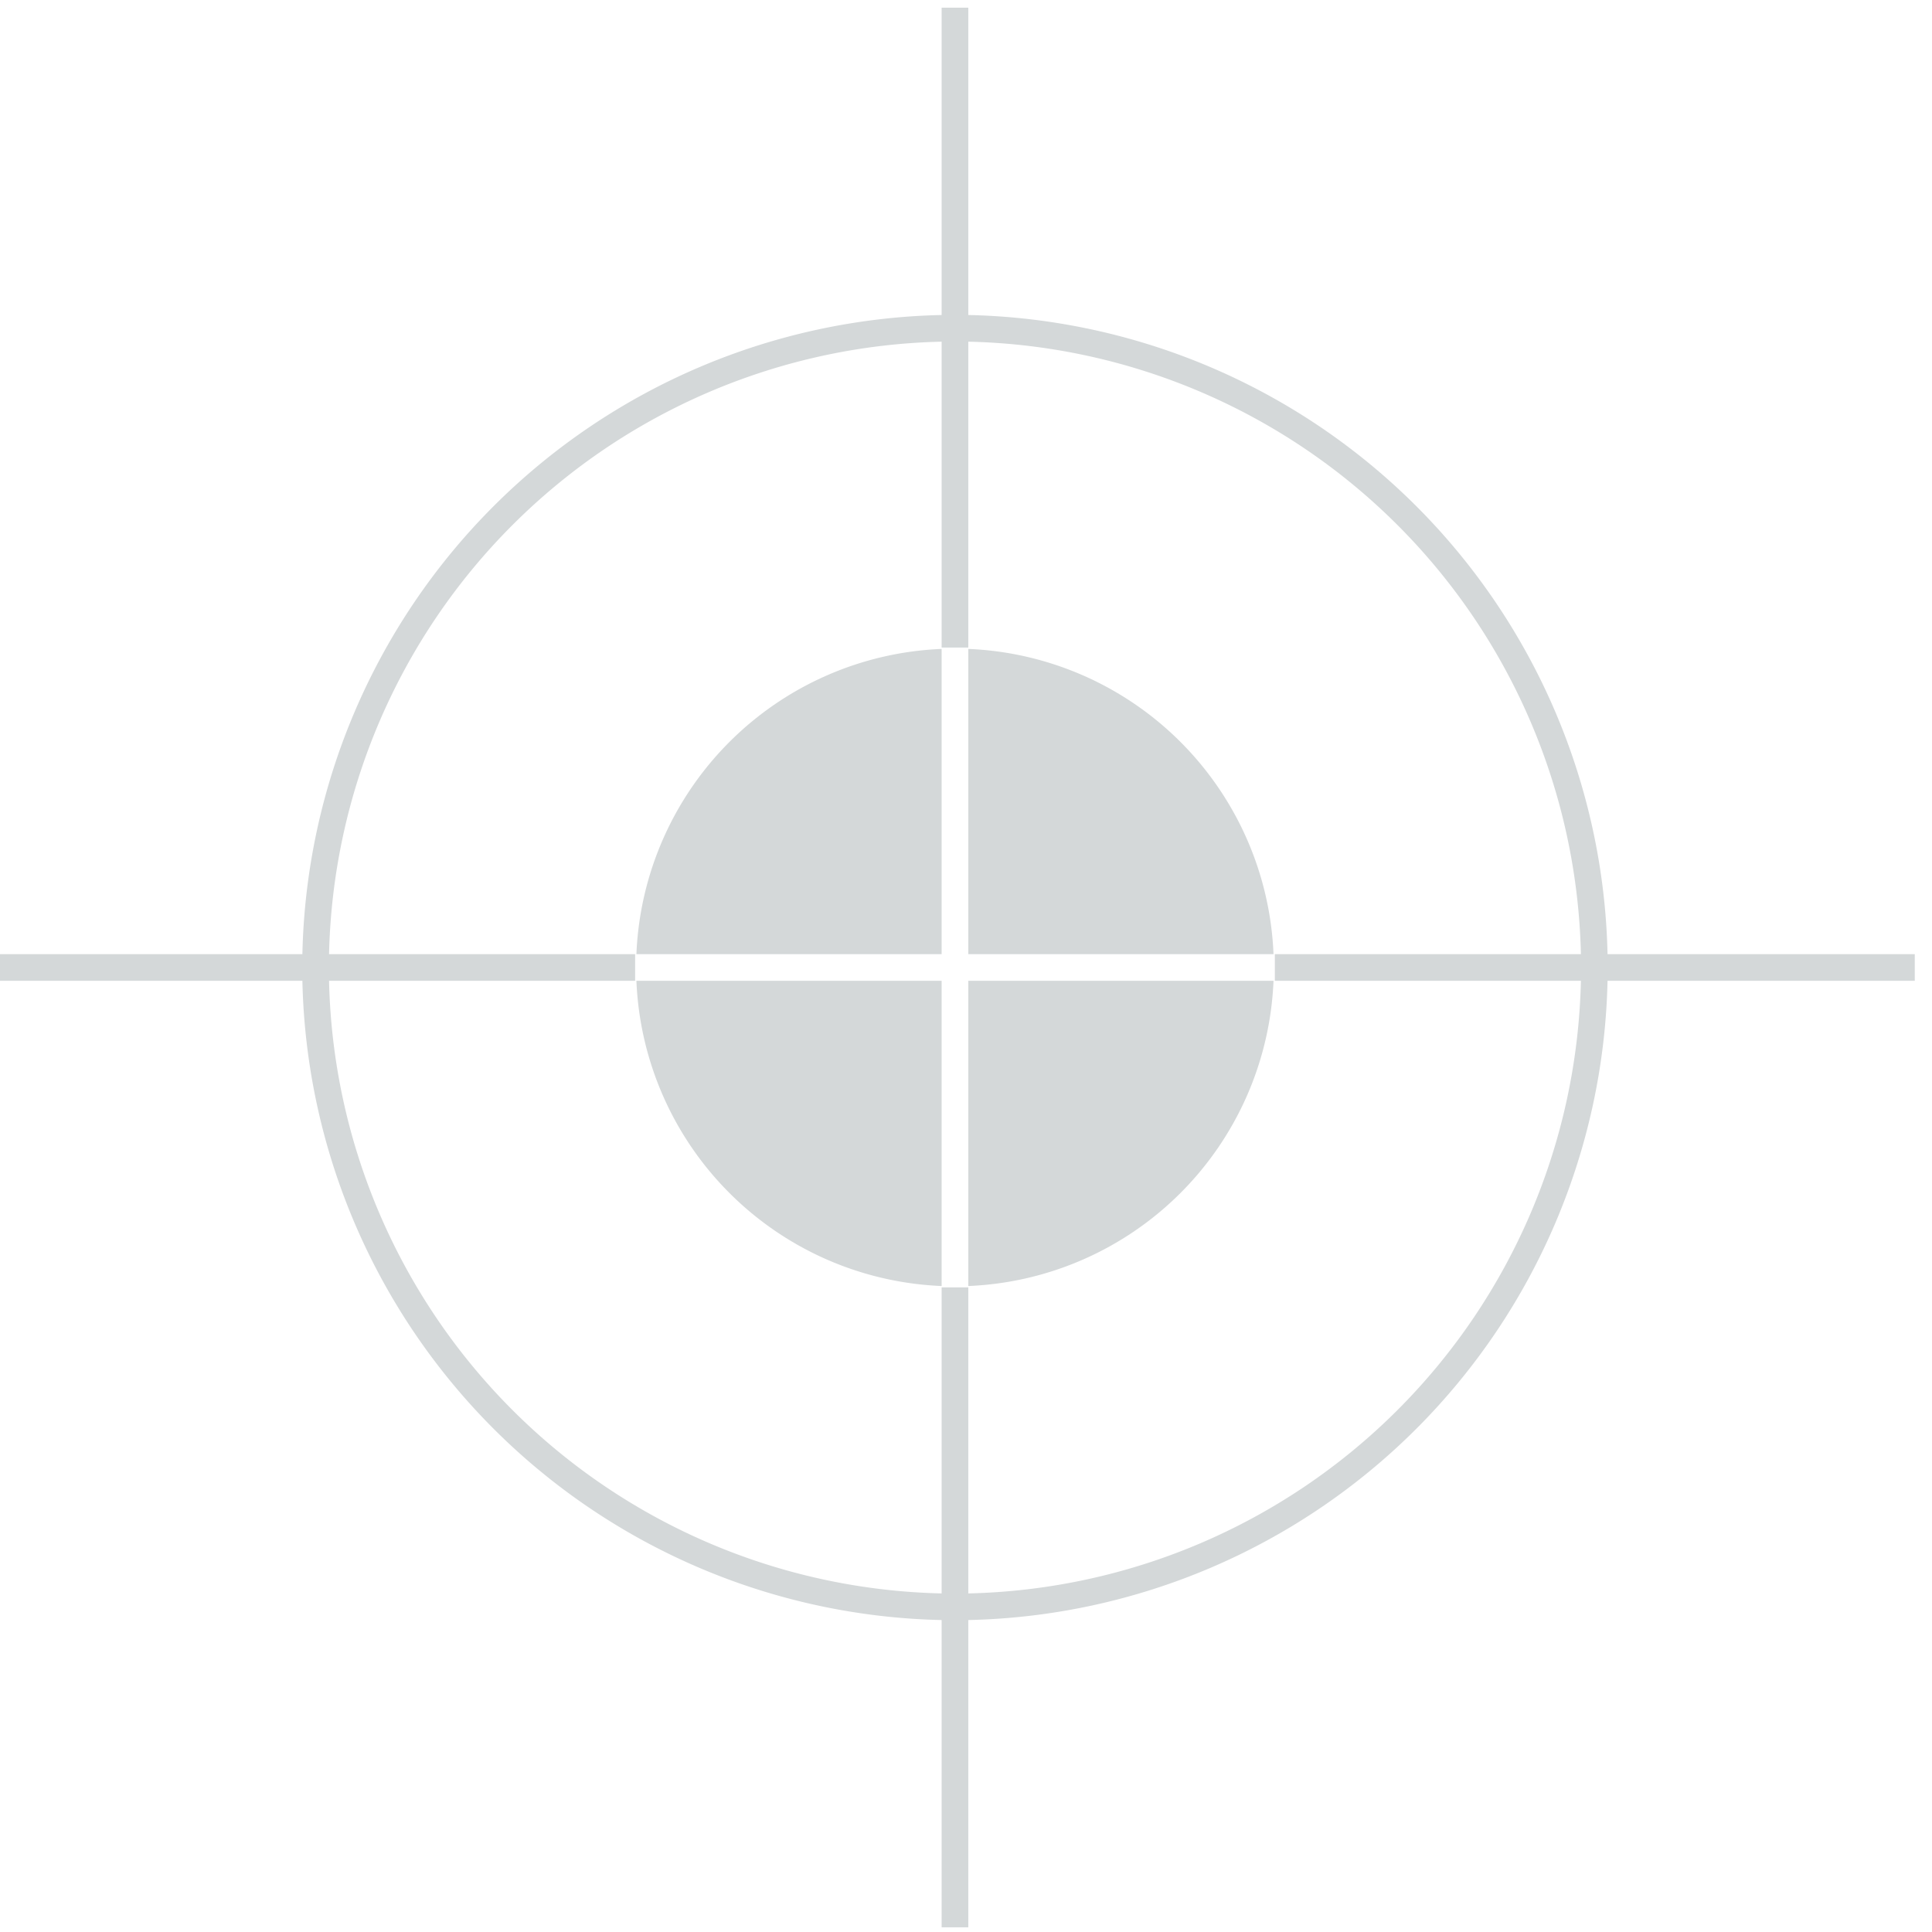<svg xmlns="http://www.w3.org/2000/svg" xmlns:xlink="http://www.w3.org/1999/xlink" width="101" height="101" viewBox="0 0 101 101">
  <defs>
    <clipPath id="clip-path">
      <rect id="Rectángulo_24" data-name="Rectángulo 24" width="101" height="101" transform="translate(0.5)" fill="#d4d8d9"/>
    </clipPath>
  </defs>
  <g id="Grupo_1938" data-name="Grupo 1938" transform="translate(-0.5)">
    <g id="Grupo_1937" data-name="Grupo 1937" clip-path="url(#clip-path)">
      <path id="Trazado_27" data-name="Trazado 27" d="M84.292,49.48A34.153,34.153,0,0,0,50.874,16.068V0H49.48V16.068A34.153,34.153,0,0,0,16.062,49.48H0v1.394H16.062A34.162,34.162,0,0,0,49.48,84.292v16.062h1.394V84.292A34.162,34.162,0,0,0,84.292,50.874h16.062V49.48ZM50.874,82.9v-16H49.48v16A32.761,32.761,0,0,1,17.456,50.874h16V49.48h-16A32.76,32.76,0,0,1,49.48,17.462v15.99h1.394V17.462A32.76,32.76,0,0,1,82.9,49.48h-16v1.394h16A32.761,32.761,0,0,1,50.874,82.9" transform="translate(0.246 0.4)" fill="#d4d8d9"/>
      <path id="Trazado_28" data-name="Trazado 28" d="M21.969,21.969V6.013A16.651,16.651,0,0,0,6.013,21.969Z" transform="translate(27.757 27.911)" fill="#d4d8d9"/>
      <path id="Trazado_29" data-name="Trazado 29" d="M21.969,9.125H6.013A16.651,16.651,0,0,0,21.969,25.081Z" transform="translate(27.757 42.149)" fill="#d4d8d9"/>
      <path id="Trazado_30" data-name="Trazado 30" d="M9.125,21.969H25.081A16.651,16.651,0,0,0,9.125,6.013Z" transform="translate(41.995 27.911)" fill="#d4d8d9"/>
      <path id="Trazado_31" data-name="Trazado 31" d="M25.081,9.125H9.125V25.081A16.651,16.651,0,0,0,25.081,9.125" transform="translate(41.995 42.149)" fill="#d4d8d9"/>
    </g>
  </g>
</svg>
